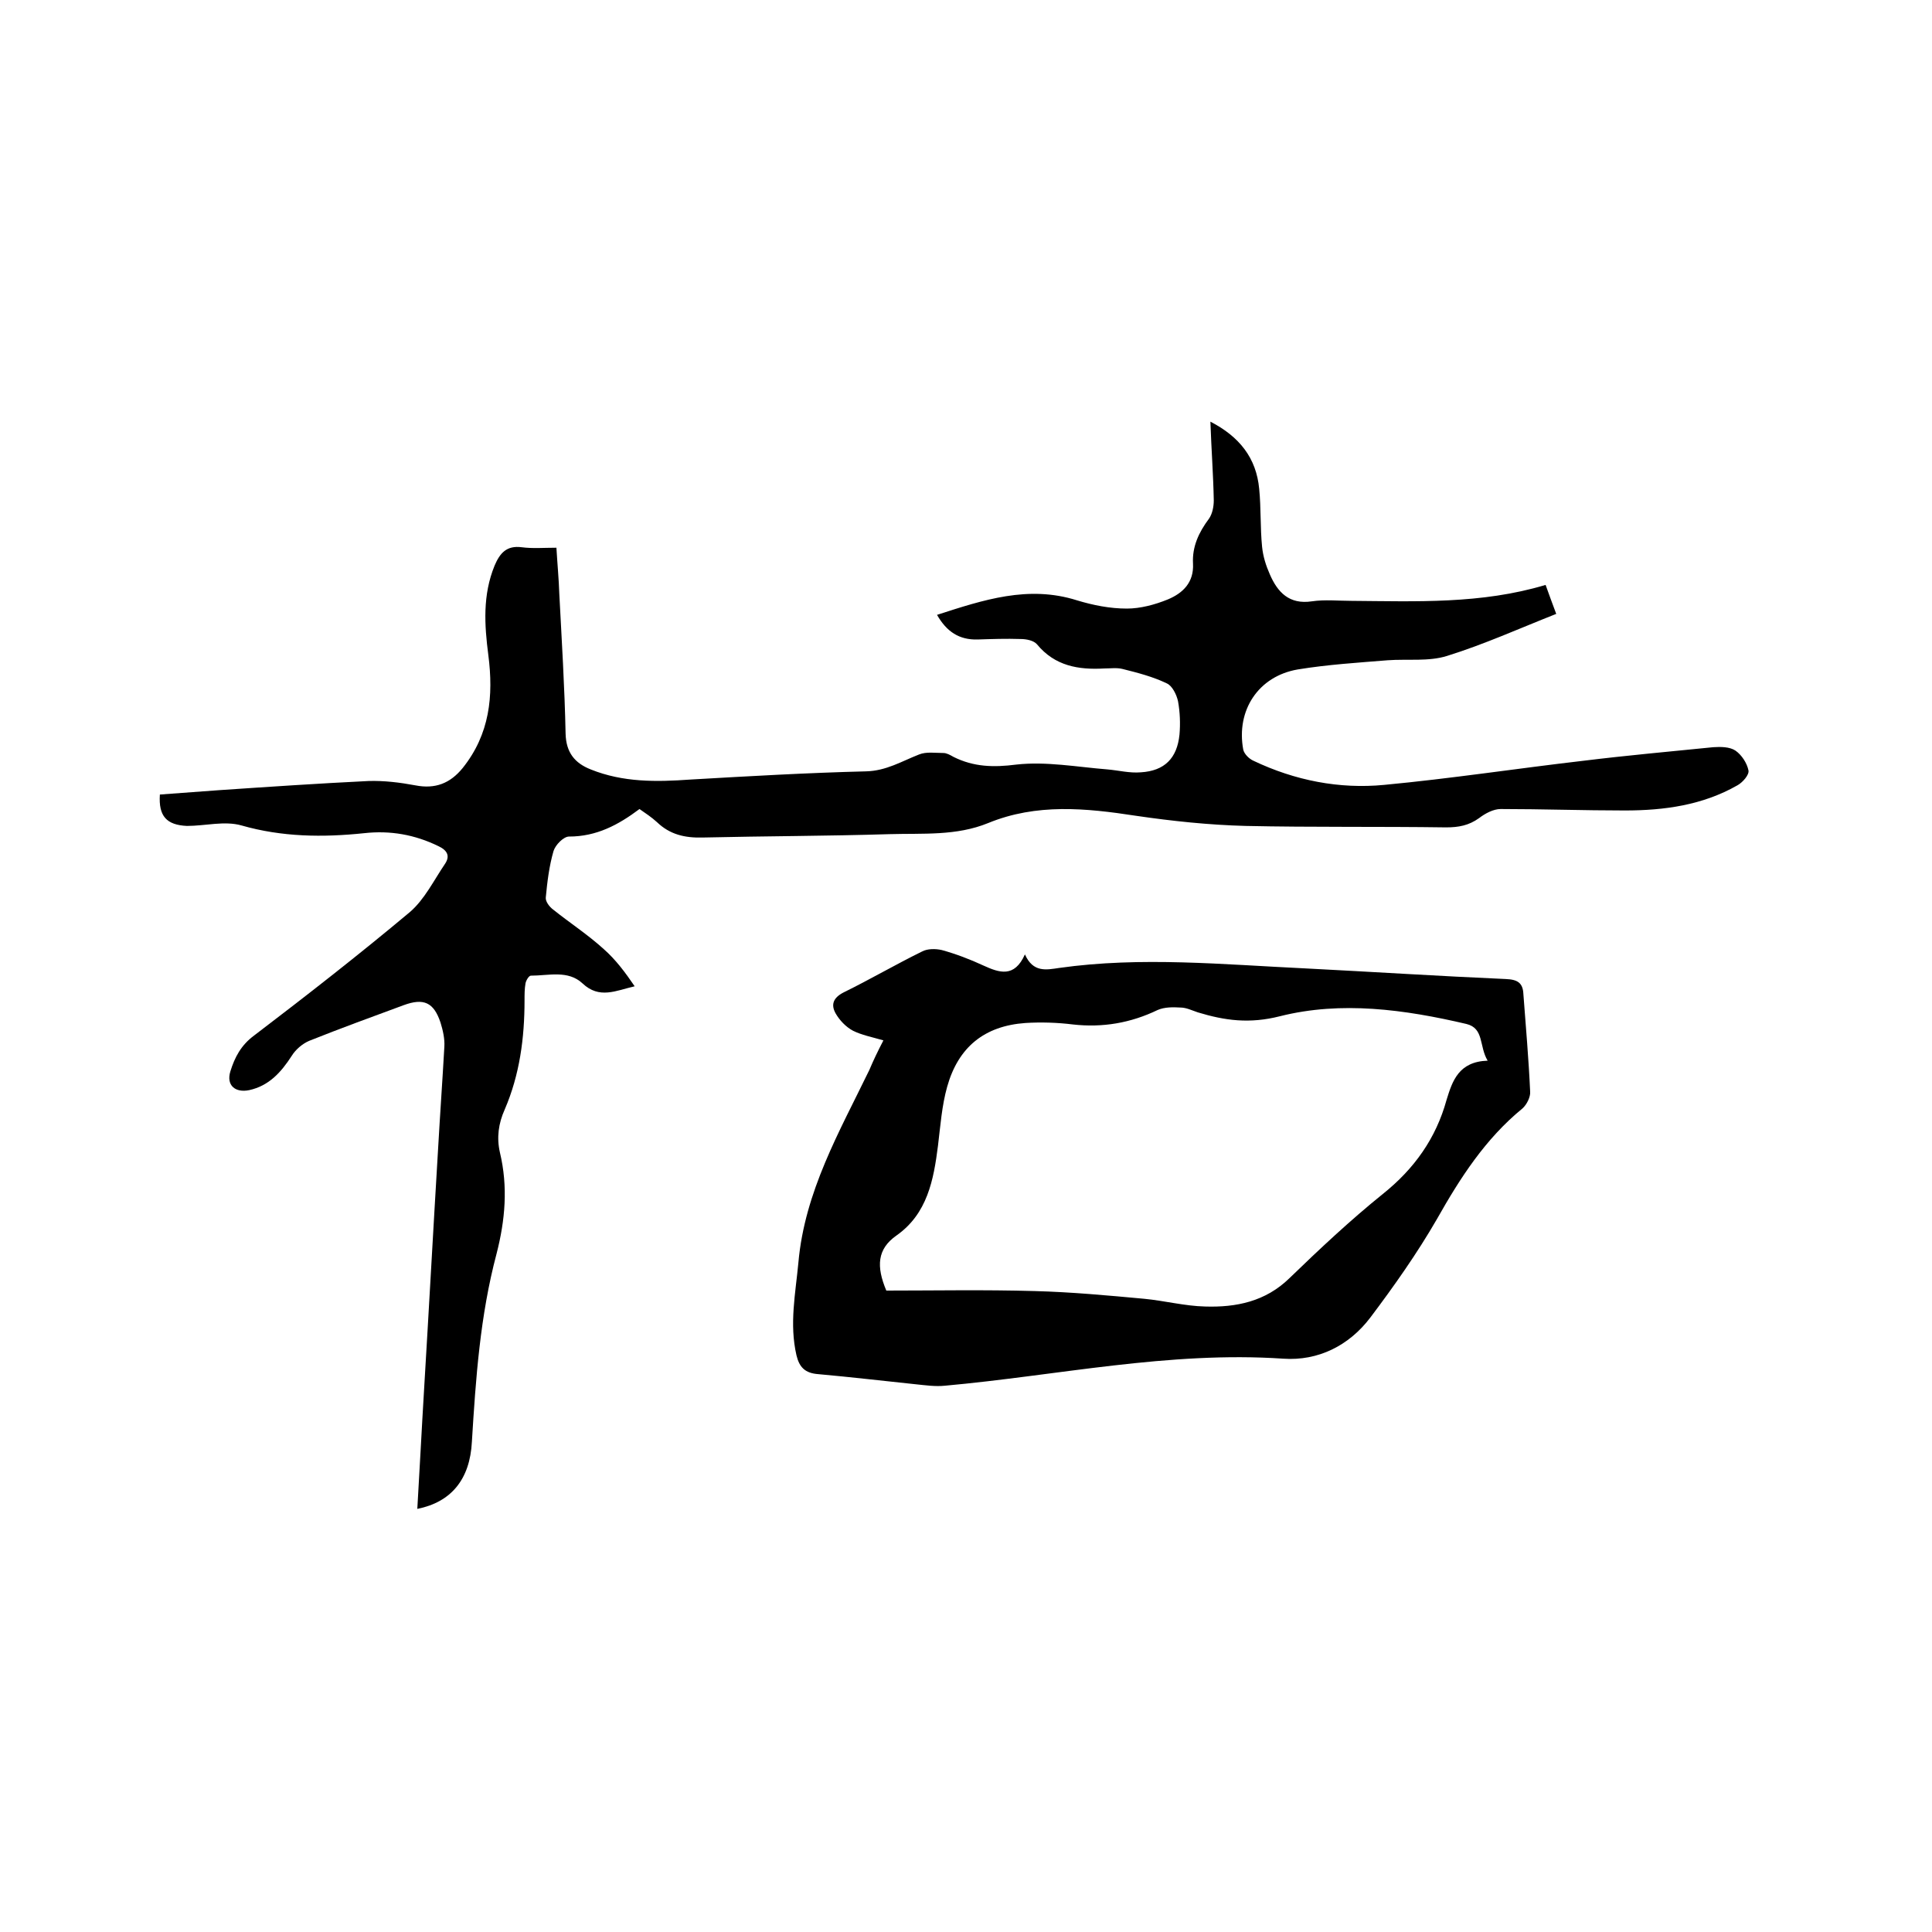 <svg enable-background="new 0 0 400 400" viewBox="0 0 400 400" xmlns="http://www.w3.org/2000/svg"><path d="m33.1 164.5c4-.3 8.1-.6 12.2-.9 10.3-.7 20.7-1.4 31-1.9 3.2-.1 6.5.3 9.7.9 4.1.8 7.2-.4 9.8-3.6 5.6-7 6.4-14.9 5.3-23.4-.8-6.2-1.2-12.4 1.3-18.5 1.1-2.6 2.5-4.2 5.6-3.8 2.3.3 4.6.1 7.2.1.2 3.4.5 6.5.6 9.6.5 9.6 1.1 19.2 1.3 28.9.1 3.9 1.9 6.1 5.2 7.4 6.7 2.7 13.6 2.6 20.6 2.1 12.1-.7 24.3-1.4 36.4-1.7 4.2-.1 7.4-2.1 11-3.5 1.5-.6 3.3-.3 5-.3.7 0 1.4.4 2.1.8 4.2 2.1 8.3 2.2 13 1.6 6.2-.7 12.6.5 18.9 1 2.3.2 4.6.8 6.9.6 4.9-.3 7.5-2.9 8-7.8.2-2.3.1-4.7-.3-6.9-.3-1.4-1.2-3.2-2.3-3.7-2.9-1.4-6-2.2-9.2-3-1.2-.3-2.5-.1-3.8-.1-5.3.3-10.2-.5-13.9-5-.7-.8-2.2-1.1-3.4-1.1-3-.1-5.9 0-8.9.1-3.8.1-6.4-1.6-8.4-5.1 9.6-3.1 18.9-6.2 29-3 3.3 1 6.8 1.7 10.3 1.7 2.8 0 5.8-.8 8.5-1.9 3.1-1.3 5.4-3.5 5.2-7.4-.2-3.5 1.2-6.5 3.3-9.3.7-1 1-2.5 1-3.8-.1-5.3-.5-10.5-.7-16.3 6 3.1 9.5 7.5 10.1 13.9.4 4 .2 8 .6 12 .2 2 .8 3.9 1.6 5.7 1.6 3.7 4 6.3 8.7 5.6 2.7-.4 5.5-.1 8.2-.1 13.4.1 26.9.7 40.2-3.3.8 2.2 1.4 3.9 2.2 6-7.6 3-14.9 6.3-22.6 8.7-3.8 1.2-8.2.6-12.3.9-6.2.5-12.5.9-18.6 1.9-8.2 1.4-12.8 8.5-11.3 16.6.2.9 1.2 1.9 2.1 2.3 8.6 4.1 17.8 5.9 27.1 5 13.8-1.3 27.5-3.4 41.3-5 8.9-1.1 17.9-1.9 26.8-2.8 1.5-.1 3.4-.1 4.6.7 1.3.9 2.4 2.6 2.7 4.1.2.9-1.2 2.5-2.3 3.1-7.2 4.1-15.1 5.2-23.3 5.2-8.6 0-17.1-.3-25.7-.3-1.5 0-3.2.9-4.5 1.9-2.1 1.5-4.2 1.9-6.8 1.9-13.8-.2-27.7 0-41.5-.3-7.6-.2-15.2-1-22.7-2.1-10.4-1.6-20.6-2.6-30.6 1.5-6.6 2.7-13.5 2.1-20.4 2.3-12.9.4-25.8.4-38.7.7-3.7.1-6.8-.6-9.5-3.2-1.1-1-2.3-1.8-3.6-2.7-4.4 3.3-8.9 5.7-14.6 5.7-1.1 0-2.8 1.7-3.2 3-.9 3.1-1.3 6.4-1.6 9.6-.1.8.7 1.9 1.5 2.5 3.5 2.8 7.2 5.2 10.5 8.2 2.5 2.2 4.5 4.9 6.4 7.7-3.9.9-7.3 2.7-10.8-.6-3-2.8-7-1.6-10.7-1.6-.4 0-1 1-1.1 1.6-.2 1.1-.2 2.3-.2 3.5 0 7.8-1 15.4-4.1 22.6-1.3 2.9-1.7 5.8-1 8.9 1.7 7.1 1.1 14-.7 21-3.4 12.8-4.3 25.8-5.1 38.9-.4 7.8-4.3 12.5-11.3 13.9.5-8.3.9-16.5 1.4-24.7 1-16.6 1.9-33.2 2.9-49.8.4-7.1.9-14.1 1.3-21.2.1-1.6-.3-3.4-.8-5-1.4-4.2-3.5-5.1-7.6-3.6-6.5 2.4-13.1 4.8-19.6 7.4-1.4.6-2.8 1.8-3.6 3.1-2.2 3.4-4.7 6.2-8.8 7.1-2.9.6-4.8-1-3.9-3.9s2.2-5.4 4.9-7.4c10.9-8.3 21.8-16.8 32.3-25.6 3-2.6 4.9-6.5 7.2-9.9 1.1-1.6.6-2.8-1.3-3.7-4.9-2.4-10-3.3-15.4-2.7-8.6.9-17 .8-25.4-1.6-3.5-1-7.5.1-11.3.1-4.2-.2-5.9-2-5.6-6.5z"/><path d="m182.9 215.4c-2.4-.7-4.5-1.1-6.3-2-1.5-.8-2.8-2.2-3.6-3.6-1-1.8-.5-3.2 1.6-4.3 5.5-2.7 10.8-5.8 16.3-8.5 1.1-.6 2.8-.6 4.1-.3 2.9.8 5.8 1.9 8.6 3.2 3.3 1.5 6.4 2.6 8.6-2.3 1.7 3.8 4.4 3.2 7.1 2.8 17-2.4 34-.7 51 .1 13.8.7 27.7 1.6 41.5 2.2 2.4.1 3.5.8 3.6 3.1.5 6.7 1.1 13.5 1.4 20.2.1 1.1-.7 2.7-1.6 3.5-7.7 6.3-12.9 14.4-17.7 22.9-4.1 7.1-8.9 13.9-13.8 20.4-4.4 5.8-10.8 9-18 8.5-23.7-1.6-46.8 3.5-70.1 5.6-2 .2-4-.1-6-.3-6.7-.7-13.5-1.5-20.2-2.1-2.7-.2-3.9-1.4-4.5-3.9-1.5-6.5-.2-12.8.4-19.2 1.3-14.7 8.5-27.1 14.7-39.9.8-1.9 1.7-3.8 2.9-6.1zm125.1 4.2c-1.8-3-.7-6.7-4.4-7.6-12.8-3-25.9-4.8-38.6-1.6-6.3 1.6-11.4.9-17-.8-1.2-.4-2.4-1-3.6-1-1.6-.1-3.3-.1-4.7.5-5.6 2.7-11.4 3.7-17.6 3-3.2-.4-6.6-.5-9.8-.3-8.5.6-13.9 5-16.2 13.2-1.1 3.9-1.4 8.1-1.9 12.2-.9 7.1-2.2 14.1-8.6 18.6-4 2.8-4.2 6.4-2.1 11.4 10 0 20.3-.2 30.7.1 7.6.2 15.1.9 22.7 1.6 4.2.4 8.4 1.5 12.6 1.6 6.4.2 12.5-1 17.5-5.9 6.2-6 12.6-12 19.3-17.4 6.5-5.2 11-11.5 13.2-19.5 1.2-3.9 2.5-7.9 8.5-8.1z"/></svg>